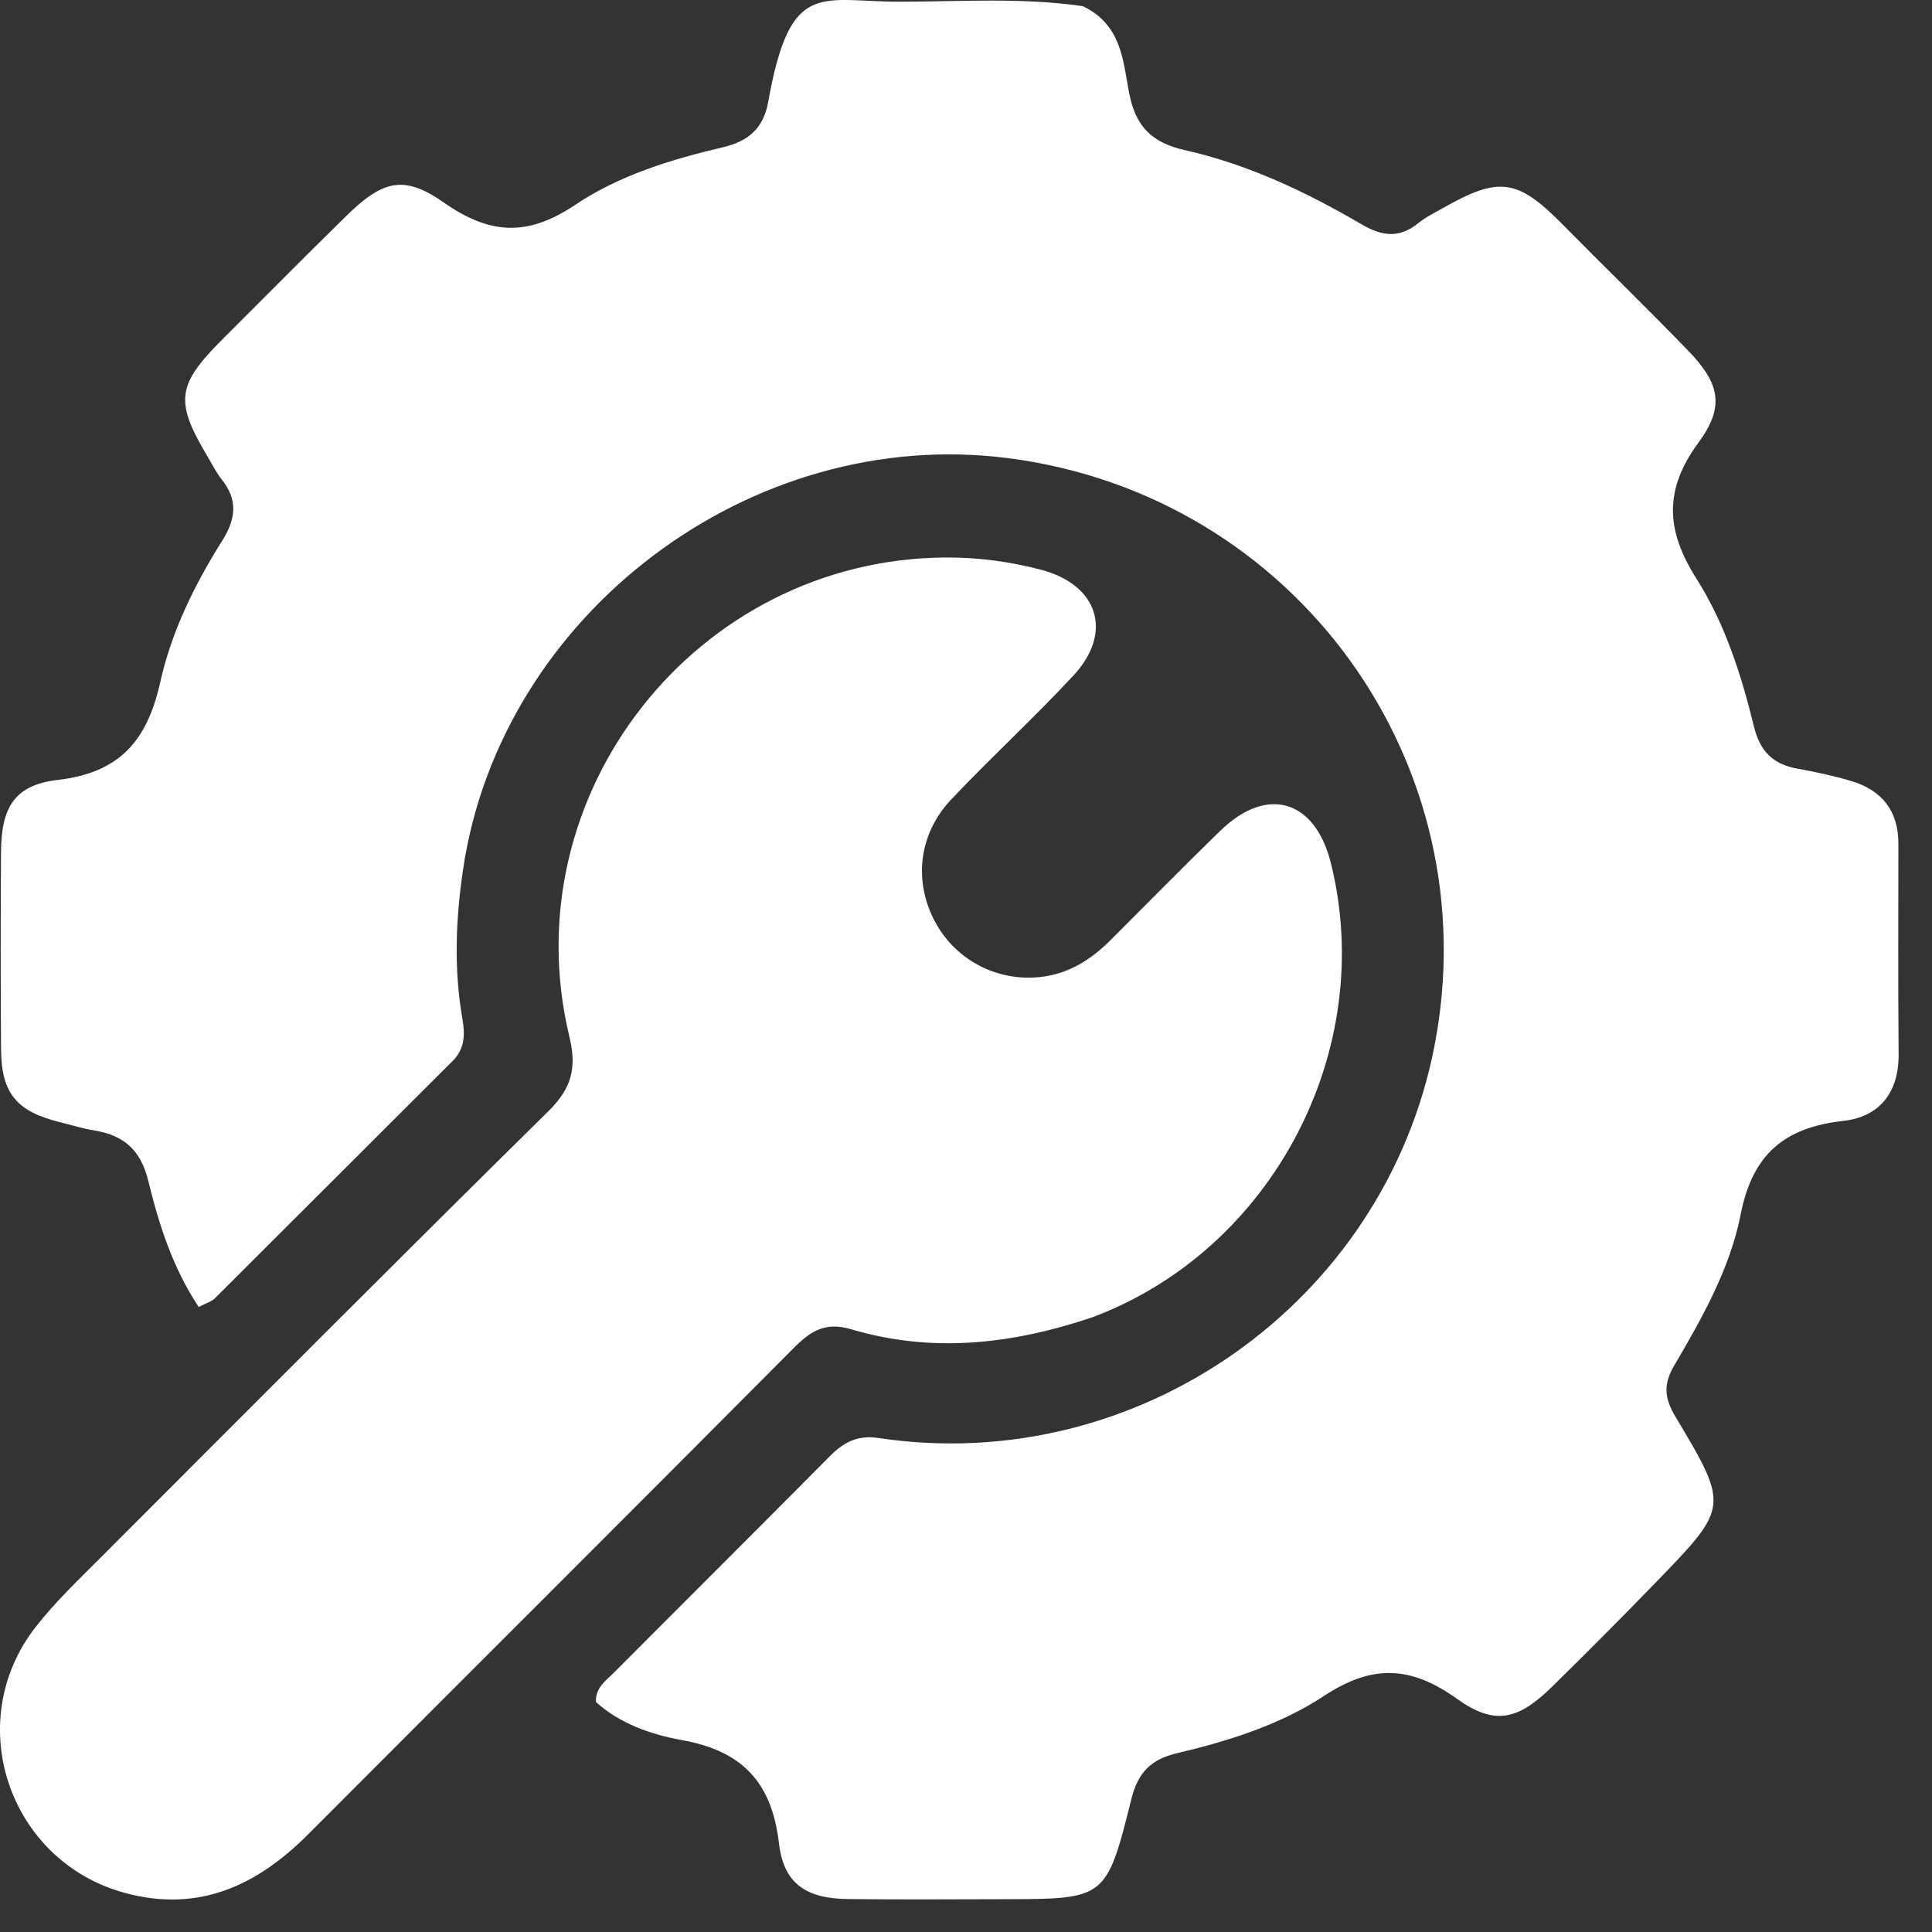 <svg width="43" height="43" viewBox="0 0 43 43" fill="none" xmlns="http://www.w3.org/2000/svg">
<rect x="0" y="0" width="43" height="43" fill="#333333" stroke="none"/>
<path d="M24.099 0.137C24.964 0.549 24.994 1.351 25.128 2.056C25.268 2.798 25.619 3.173 26.373 3.342C27.771 3.656 29.067 4.269 30.3 4.99C30.765 5.262 31.143 5.309 31.567 4.966C31.735 4.829 31.937 4.732 32.128 4.624C33.372 3.918 33.779 3.982 34.785 5.002C35.709 5.939 36.654 6.855 37.569 7.8C38.271 8.525 38.398 9.041 37.804 9.849C37.028 10.903 37.075 11.804 37.759 12.881C38.388 13.872 38.756 15.017 39.035 16.163C39.172 16.725 39.461 17.011 40.007 17.108C40.411 17.181 40.814 17.267 41.206 17.384C41.887 17.589 42.253 18.049 42.252 18.778C42.251 20.34 42.244 21.903 42.257 23.466C42.263 24.321 41.827 24.858 41.025 24.948C39.72 25.093 39.005 25.685 38.742 27.027C38.506 28.233 37.884 29.335 37.258 30.4C37.017 30.81 37.045 31.122 37.287 31.526C38.486 33.531 38.478 33.541 36.865 35.207C36.102 35.994 35.329 36.772 34.546 37.539C33.793 38.277 33.275 38.416 32.429 37.811C31.404 37.078 30.547 37.034 29.47 37.745C28.495 38.388 27.342 38.751 26.191 39.022C25.614 39.158 25.327 39.454 25.181 40.038C24.625 42.27 24.607 42.266 22.341 42.27C21.19 42.272 20.038 42.28 18.887 42.267C17.954 42.258 17.445 41.94 17.337 41.025C17.178 39.662 16.517 38.968 15.169 38.727C14.498 38.607 13.794 38.363 13.263 37.88C13.255 37.557 13.48 37.413 13.648 37.243C15.254 35.631 16.867 34.027 18.469 32.411C18.778 32.099 19.085 31.935 19.556 32.006C25.318 32.869 30.804 28.999 31.922 23.303C33.16 16.998 28.834 11.02 22.438 10.197C16.71 9.46 11.15 13.666 10.307 19.346C10.141 20.468 10.099 21.575 10.294 22.693C10.351 23.021 10.345 23.344 10.077 23.611C8.31 25.372 6.548 27.138 4.78 28.898C4.709 28.969 4.596 28.999 4.423 29.09C3.843 28.216 3.537 27.253 3.301 26.285C3.131 25.588 2.751 25.265 2.091 25.159C1.848 25.12 1.612 25.044 1.373 24.986C0.368 24.744 0.029 24.344 0.023 23.336C0.013 21.883 0.014 20.43 0.022 18.977C0.028 17.983 0.309 17.473 1.283 17.359C2.675 17.197 3.279 16.477 3.569 15.173C3.817 14.056 4.335 13.004 4.951 12.025C5.247 11.554 5.3 11.127 4.938 10.676C4.819 10.528 4.733 10.352 4.635 10.187C3.883 8.932 3.927 8.574 4.962 7.541C5.874 6.63 6.78 5.715 7.7 4.813C8.509 4.019 8.982 3.88 9.874 4.505C10.896 5.22 11.734 5.278 12.809 4.555C13.775 3.906 14.937 3.547 16.088 3.278C16.668 3.142 16.994 2.849 17.099 2.262C17.587 -0.47 18.252 0.036 20.015 0.038C21.355 0.039 22.699 -0.063 24.099 0.137Z" fill="white"/>
<path d="M24.323 29.315C22.511 29.928 20.732 30.117 18.94 29.584C18.363 29.413 18.038 29.629 17.662 30.006C14.069 33.621 10.457 37.218 6.858 40.826C5.719 41.968 4.421 42.575 2.782 42.131C0.195 41.429 -0.858 38.329 0.793 36.212C1.228 35.654 1.75 35.159 2.252 34.655C5.564 31.34 8.87 28.019 12.207 24.73C12.719 24.226 12.842 23.774 12.674 23.079C11.369 17.677 15.508 12.428 21.066 12.408C21.776 12.405 22.485 12.5 23.175 12.682C24.445 13.019 24.782 14.077 23.889 15.037C23.013 15.98 22.061 16.852 21.176 17.788C20.459 18.545 20.335 19.562 20.778 20.452C21.219 21.337 22.155 21.851 23.147 21.746C23.776 21.68 24.279 21.362 24.716 20.925C25.531 20.112 26.336 19.29 27.162 18.488C28.204 17.476 29.271 17.798 29.623 19.217C30.649 23.36 28.339 27.801 24.323 29.315Z" fill="white"/>
</svg>
